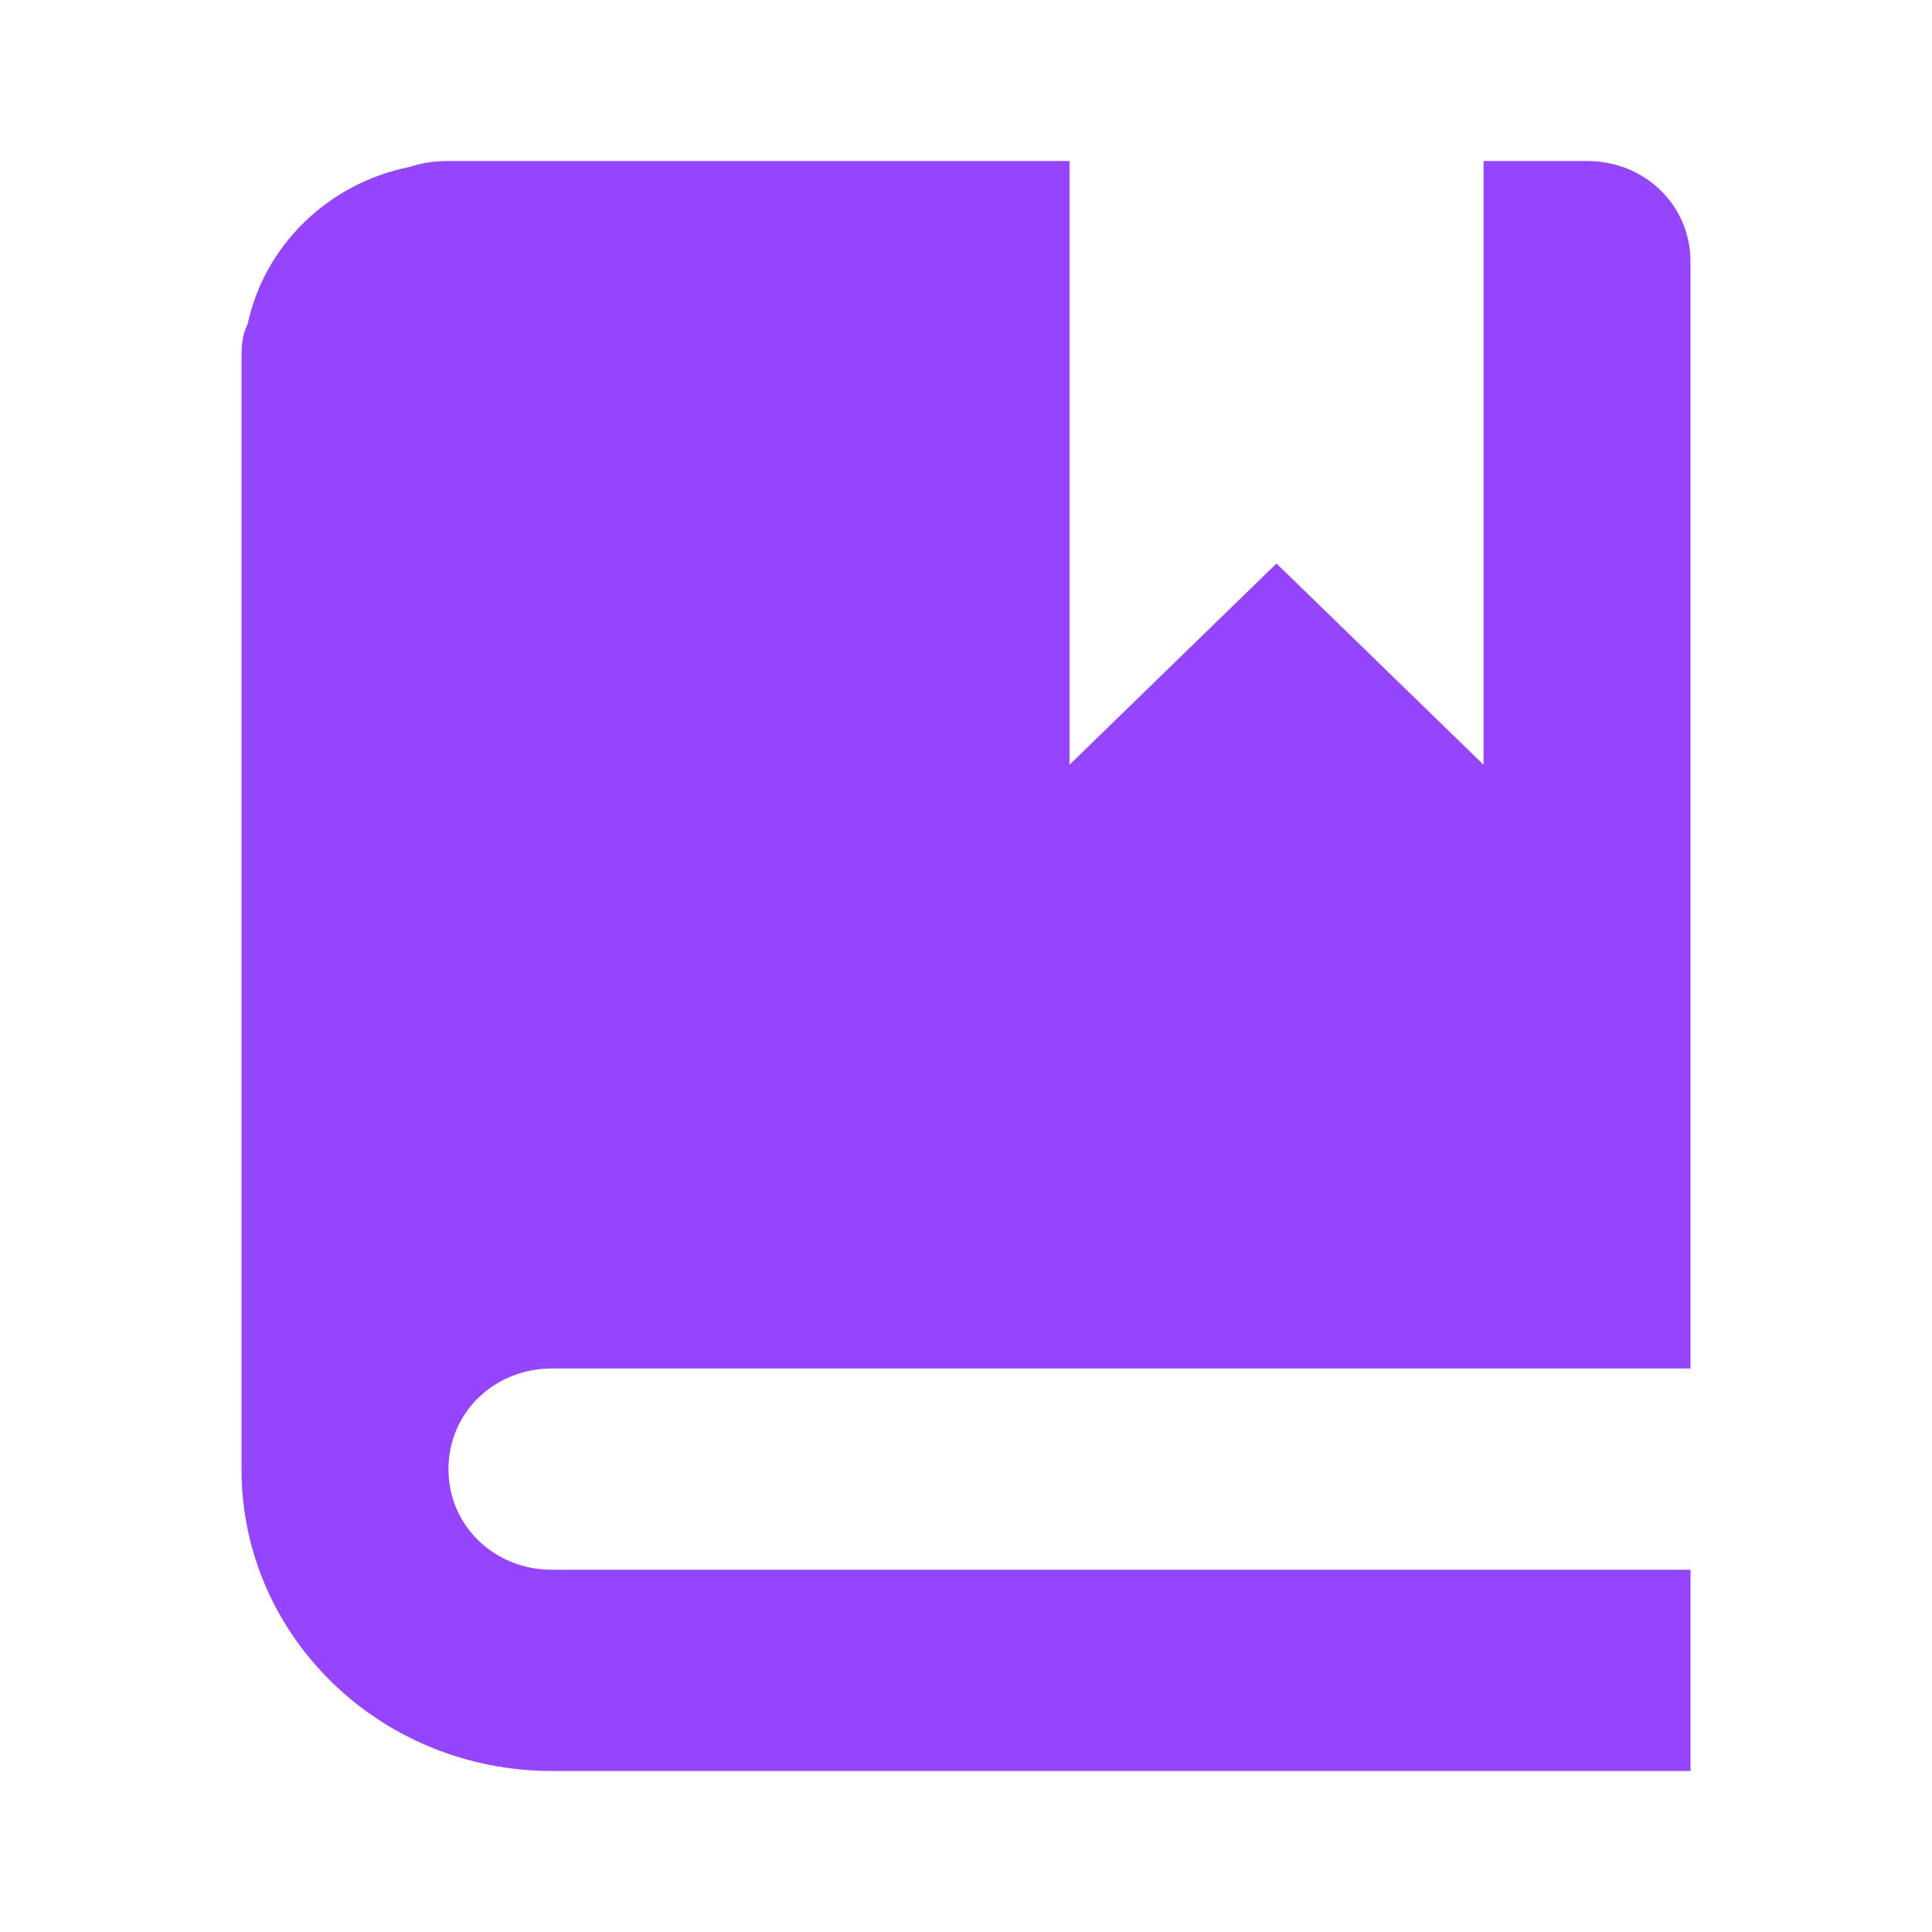 <svg width="24" height="24" viewBox="0 0 24 24" fill="none" xmlns="http://www.w3.org/2000/svg">
<path d="M5.571 2C5.391 2 5.237 2.025 5.083 2.075C4.08 2.275 3.283 3.05 3.077 4.025C3 4.175 3 4.325 3 4.5V18.25C3 20.325 4.723 22 6.857 22H21V19.5H6.857C6.137 19.5 5.571 18.95 5.571 18.25C5.571 17.55 6.137 17 6.857 17H21V3.25C21 2.55 20.434 2 19.714 2H18.429V9.5L15.857 7L13.286 9.5V2H5.571Z" fill="#9645FF"/>
</svg>
